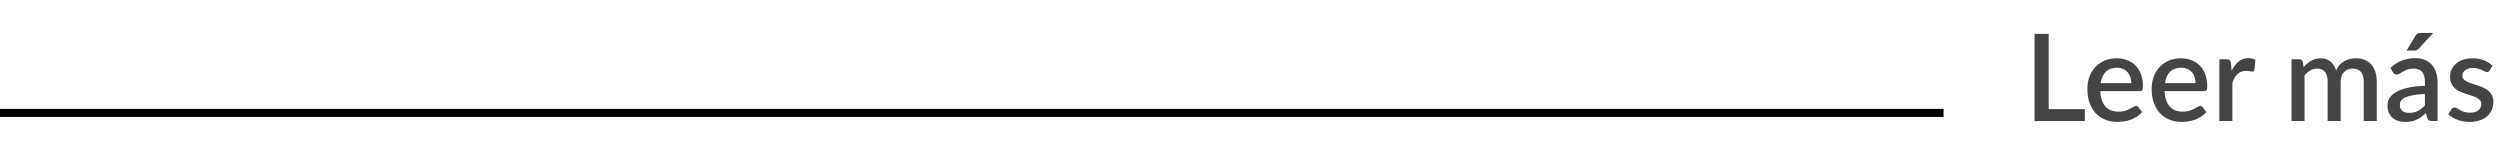 <svg width="310" height="18" viewBox="0 0 310 18" fill="none" xmlns="http://www.w3.org/2000/svg">
<path d="M258.523 13.53V15H252.283V4.2H254.038V13.53H258.523ZM264.28 10.312C264.28 10.043 264.24 9.793 264.16 9.562C264.085 9.328 263.973 9.125 263.823 8.955C263.673 8.78 263.485 8.645 263.26 8.55C263.04 8.45 262.785 8.4 262.495 8.4C261.91 8.4 261.45 8.568 261.115 8.902C260.78 9.238 260.568 9.707 260.478 10.312H264.28ZM260.433 11.303C260.453 11.738 260.52 12.115 260.635 12.435C260.75 12.75 260.903 13.012 261.093 13.223C261.288 13.432 261.518 13.59 261.783 13.695C262.053 13.795 262.353 13.845 262.683 13.845C262.998 13.845 263.27 13.81 263.5 13.74C263.73 13.665 263.93 13.585 264.1 13.5C264.27 13.41 264.415 13.33 264.535 13.26C264.655 13.185 264.765 13.148 264.865 13.148C264.995 13.148 265.095 13.197 265.165 13.297L265.623 13.89C265.433 14.115 265.218 14.305 264.978 14.46C264.738 14.615 264.483 14.742 264.213 14.842C263.943 14.938 263.665 15.005 263.38 15.045C263.095 15.09 262.818 15.113 262.548 15.113C262.018 15.113 261.525 15.025 261.07 14.85C260.62 14.67 260.228 14.408 259.893 14.062C259.563 13.717 259.303 13.29 259.113 12.78C258.928 12.27 258.835 11.682 258.835 11.018C258.835 10.488 258.918 9.992 259.083 9.533C259.253 9.072 259.493 8.672 259.803 8.332C260.118 7.992 260.498 7.725 260.943 7.53C261.393 7.33 261.9 7.23 262.465 7.23C262.935 7.23 263.37 7.308 263.77 7.463C264.17 7.612 264.515 7.835 264.805 8.13C265.095 8.425 265.32 8.787 265.48 9.217C265.645 9.643 265.728 10.127 265.728 10.672C265.728 10.922 265.7 11.09 265.645 11.175C265.59 11.26 265.49 11.303 265.345 11.303H260.433ZM272.249 10.312C272.249 10.043 272.209 9.793 272.129 9.562C272.054 9.328 271.942 9.125 271.792 8.955C271.642 8.78 271.454 8.645 271.229 8.55C271.009 8.45 270.754 8.4 270.464 8.4C269.879 8.4 269.419 8.568 269.084 8.902C268.749 9.238 268.537 9.707 268.447 10.312H272.249ZM268.402 11.303C268.422 11.738 268.489 12.115 268.604 12.435C268.719 12.75 268.872 13.012 269.062 13.223C269.257 13.432 269.487 13.59 269.752 13.695C270.022 13.795 270.322 13.845 270.652 13.845C270.967 13.845 271.239 13.81 271.469 13.74C271.699 13.665 271.899 13.585 272.069 13.5C272.239 13.41 272.384 13.33 272.504 13.26C272.624 13.185 272.734 13.148 272.834 13.148C272.964 13.148 273.064 13.197 273.134 13.297L273.592 13.89C273.402 14.115 273.187 14.305 272.947 14.46C272.707 14.615 272.452 14.742 272.182 14.842C271.912 14.938 271.634 15.005 271.349 15.045C271.064 15.09 270.787 15.113 270.517 15.113C269.987 15.113 269.494 15.025 269.039 14.85C268.589 14.67 268.197 14.408 267.862 14.062C267.532 13.717 267.272 13.29 267.082 12.78C266.897 12.27 266.804 11.682 266.804 11.018C266.804 10.488 266.887 9.992 267.052 9.533C267.222 9.072 267.462 8.672 267.772 8.332C268.087 7.992 268.467 7.725 268.912 7.53C269.362 7.33 269.869 7.23 270.434 7.23C270.904 7.23 271.339 7.308 271.739 7.463C272.139 7.612 272.484 7.835 272.774 8.13C273.064 8.425 273.289 8.787 273.449 9.217C273.614 9.643 273.697 10.127 273.697 10.672C273.697 10.922 273.669 11.09 273.614 11.175C273.559 11.26 273.459 11.303 273.314 11.303H268.402ZM276.723 8.768C276.963 8.283 277.253 7.902 277.593 7.628C277.933 7.348 278.34 7.207 278.815 7.207C278.98 7.207 279.135 7.228 279.28 7.268C279.425 7.303 279.555 7.357 279.67 7.433L279.558 8.648C279.538 8.732 279.505 8.793 279.46 8.828C279.42 8.857 279.365 8.873 279.295 8.873C279.22 8.873 279.113 8.86 278.973 8.835C278.833 8.805 278.685 8.79 278.53 8.79C278.305 8.79 278.105 8.822 277.93 8.887C277.76 8.953 277.605 9.047 277.465 9.172C277.33 9.297 277.21 9.45 277.105 9.63C277 9.81 276.903 10.015 276.813 10.245V15H275.2V7.35H276.138C276.308 7.35 276.425 7.383 276.49 7.447C276.555 7.508 276.6 7.615 276.625 7.77L276.723 8.768ZM284.15 15V7.35H285.125C285.345 7.35 285.485 7.452 285.545 7.657L285.65 8.325C285.79 8.165 285.935 8.02 286.085 7.89C286.235 7.755 286.395 7.64 286.565 7.545C286.74 7.445 286.925 7.367 287.12 7.312C287.32 7.258 287.535 7.23 287.765 7.23C288.01 7.23 288.235 7.265 288.44 7.335C288.645 7.405 288.825 7.505 288.98 7.635C289.14 7.765 289.278 7.923 289.393 8.107C289.508 8.293 289.603 8.5 289.678 8.73C289.793 8.465 289.938 8.238 290.113 8.047C290.288 7.857 290.483 7.702 290.698 7.582C290.913 7.463 291.14 7.375 291.38 7.32C291.625 7.26 291.873 7.23 292.123 7.23C292.533 7.23 292.898 7.295 293.218 7.425C293.543 7.555 293.815 7.745 294.035 7.995C294.26 8.24 294.43 8.543 294.545 8.902C294.66 9.262 294.718 9.672 294.718 10.133V15H293.105V10.133C293.105 9.592 292.988 9.188 292.753 8.918C292.523 8.643 292.18 8.505 291.725 8.505C291.52 8.505 291.328 8.54 291.148 8.61C290.968 8.68 290.81 8.783 290.675 8.918C290.54 9.053 290.433 9.223 290.353 9.428C290.278 9.627 290.24 9.863 290.24 10.133V15H288.628V10.133C288.628 9.572 288.515 9.162 288.29 8.902C288.065 8.637 287.735 8.505 287.3 8.505C287 8.505 286.723 8.582 286.468 8.738C286.213 8.887 285.978 9.095 285.763 9.36V15H284.15ZM300.689 11.655C300.114 11.675 299.629 11.723 299.234 11.797C298.839 11.867 298.519 11.96 298.274 12.075C298.029 12.185 297.852 12.318 297.742 12.473C297.637 12.627 297.584 12.797 297.584 12.982C297.584 13.162 297.612 13.318 297.667 13.447C297.727 13.572 297.807 13.678 297.907 13.762C298.012 13.842 298.132 13.902 298.267 13.943C298.407 13.977 298.559 13.995 298.724 13.995C299.144 13.995 299.504 13.918 299.804 13.762C300.109 13.602 300.404 13.373 300.689 13.072V11.655ZM296.414 8.415C297.279 7.61 298.309 7.207 299.504 7.207C299.944 7.207 300.334 7.28 300.674 7.425C301.019 7.565 301.307 7.765 301.537 8.025C301.772 8.285 301.949 8.595 302.069 8.955C302.194 9.31 302.257 9.705 302.257 10.14V15H301.537C301.382 15 301.264 14.977 301.184 14.932C301.104 14.883 301.037 14.785 300.982 14.64L300.824 14.018C300.629 14.193 300.437 14.35 300.247 14.49C300.057 14.625 299.859 14.74 299.654 14.835C299.454 14.93 299.237 15 299.002 15.045C298.772 15.095 298.517 15.12 298.237 15.12C297.927 15.12 297.637 15.078 297.367 14.992C297.102 14.908 296.872 14.78 296.677 14.61C296.482 14.435 296.327 14.22 296.212 13.965C296.102 13.71 296.047 13.41 296.047 13.065C296.047 12.77 296.124 12.482 296.279 12.203C296.439 11.922 296.699 11.672 297.059 11.453C297.424 11.227 297.902 11.043 298.492 10.898C299.087 10.752 299.819 10.67 300.689 10.65V10.14C300.689 9.59 300.572 9.18 300.337 8.91C300.102 8.64 299.757 8.505 299.302 8.505C298.992 8.505 298.732 8.545 298.522 8.625C298.312 8.7 298.129 8.783 297.974 8.873C297.819 8.963 297.682 9.047 297.562 9.127C297.442 9.203 297.314 9.24 297.179 9.24C297.069 9.24 296.974 9.213 296.894 9.158C296.819 9.098 296.757 9.025 296.707 8.94L296.414 8.415ZM301.732 4.08L299.924 6.022C299.844 6.112 299.764 6.175 299.684 6.21C299.609 6.245 299.509 6.263 299.384 6.263H298.424L299.512 4.447C299.582 4.322 299.662 4.23 299.752 4.17C299.847 4.11 299.984 4.08 300.164 4.08H301.732ZM308.713 8.738C308.673 8.807 308.628 8.857 308.578 8.887C308.528 8.918 308.466 8.932 308.391 8.932C308.306 8.932 308.213 8.908 308.113 8.857C308.013 8.803 307.896 8.742 307.761 8.678C307.626 8.613 307.466 8.555 307.281 8.505C307.101 8.45 306.888 8.422 306.643 8.422C306.443 8.422 306.261 8.447 306.096 8.498C305.936 8.543 305.798 8.61 305.683 8.7C305.573 8.785 305.488 8.887 305.428 9.008C305.368 9.123 305.338 9.248 305.338 9.383C305.338 9.562 305.393 9.713 305.503 9.832C305.613 9.953 305.758 10.057 305.938 10.148C306.118 10.232 306.323 10.31 306.553 10.38C306.783 10.45 307.018 10.525 307.258 10.605C307.498 10.685 307.733 10.777 307.963 10.883C308.193 10.988 308.398 11.117 308.578 11.273C308.758 11.422 308.903 11.607 309.013 11.828C309.123 12.043 309.178 12.305 309.178 12.615C309.178 12.975 309.113 13.307 308.983 13.613C308.853 13.918 308.663 14.182 308.413 14.408C308.163 14.633 307.851 14.807 307.476 14.932C307.106 15.057 306.681 15.12 306.201 15.12C305.936 15.12 305.678 15.095 305.428 15.045C305.183 15 304.948 14.938 304.723 14.857C304.503 14.773 304.296 14.672 304.101 14.557C303.911 14.443 303.741 14.318 303.591 14.182L303.966 13.568C304.011 13.492 304.066 13.435 304.131 13.395C304.201 13.35 304.286 13.328 304.386 13.328C304.491 13.328 304.593 13.363 304.693 13.432C304.798 13.498 304.918 13.57 305.053 13.65C305.193 13.73 305.361 13.805 305.556 13.875C305.751 13.94 305.993 13.973 306.283 13.973C306.523 13.973 306.731 13.945 306.906 13.89C307.081 13.83 307.226 13.75 307.341 13.65C307.456 13.55 307.541 13.438 307.596 13.312C307.651 13.182 307.678 13.045 307.678 12.9C307.678 12.705 307.623 12.545 307.513 12.42C307.403 12.295 307.256 12.188 307.071 12.098C306.891 12.008 306.683 11.928 306.448 11.857C306.218 11.787 305.983 11.713 305.743 11.633C305.503 11.553 305.266 11.46 305.031 11.355C304.801 11.25 304.593 11.117 304.408 10.957C304.228 10.793 304.083 10.595 303.973 10.365C303.863 10.13 303.808 9.845 303.808 9.51C303.808 9.205 303.868 8.915 303.988 8.64C304.113 8.365 304.293 8.123 304.528 7.912C304.768 7.702 305.061 7.537 305.406 7.418C305.756 7.293 306.158 7.23 306.613 7.23C307.128 7.23 307.596 7.312 308.016 7.478C308.436 7.643 308.788 7.867 309.073 8.152L308.713 8.738Z" fill="#444444"/>
<path d="M0 14H241" stroke="black"/>
</svg>
